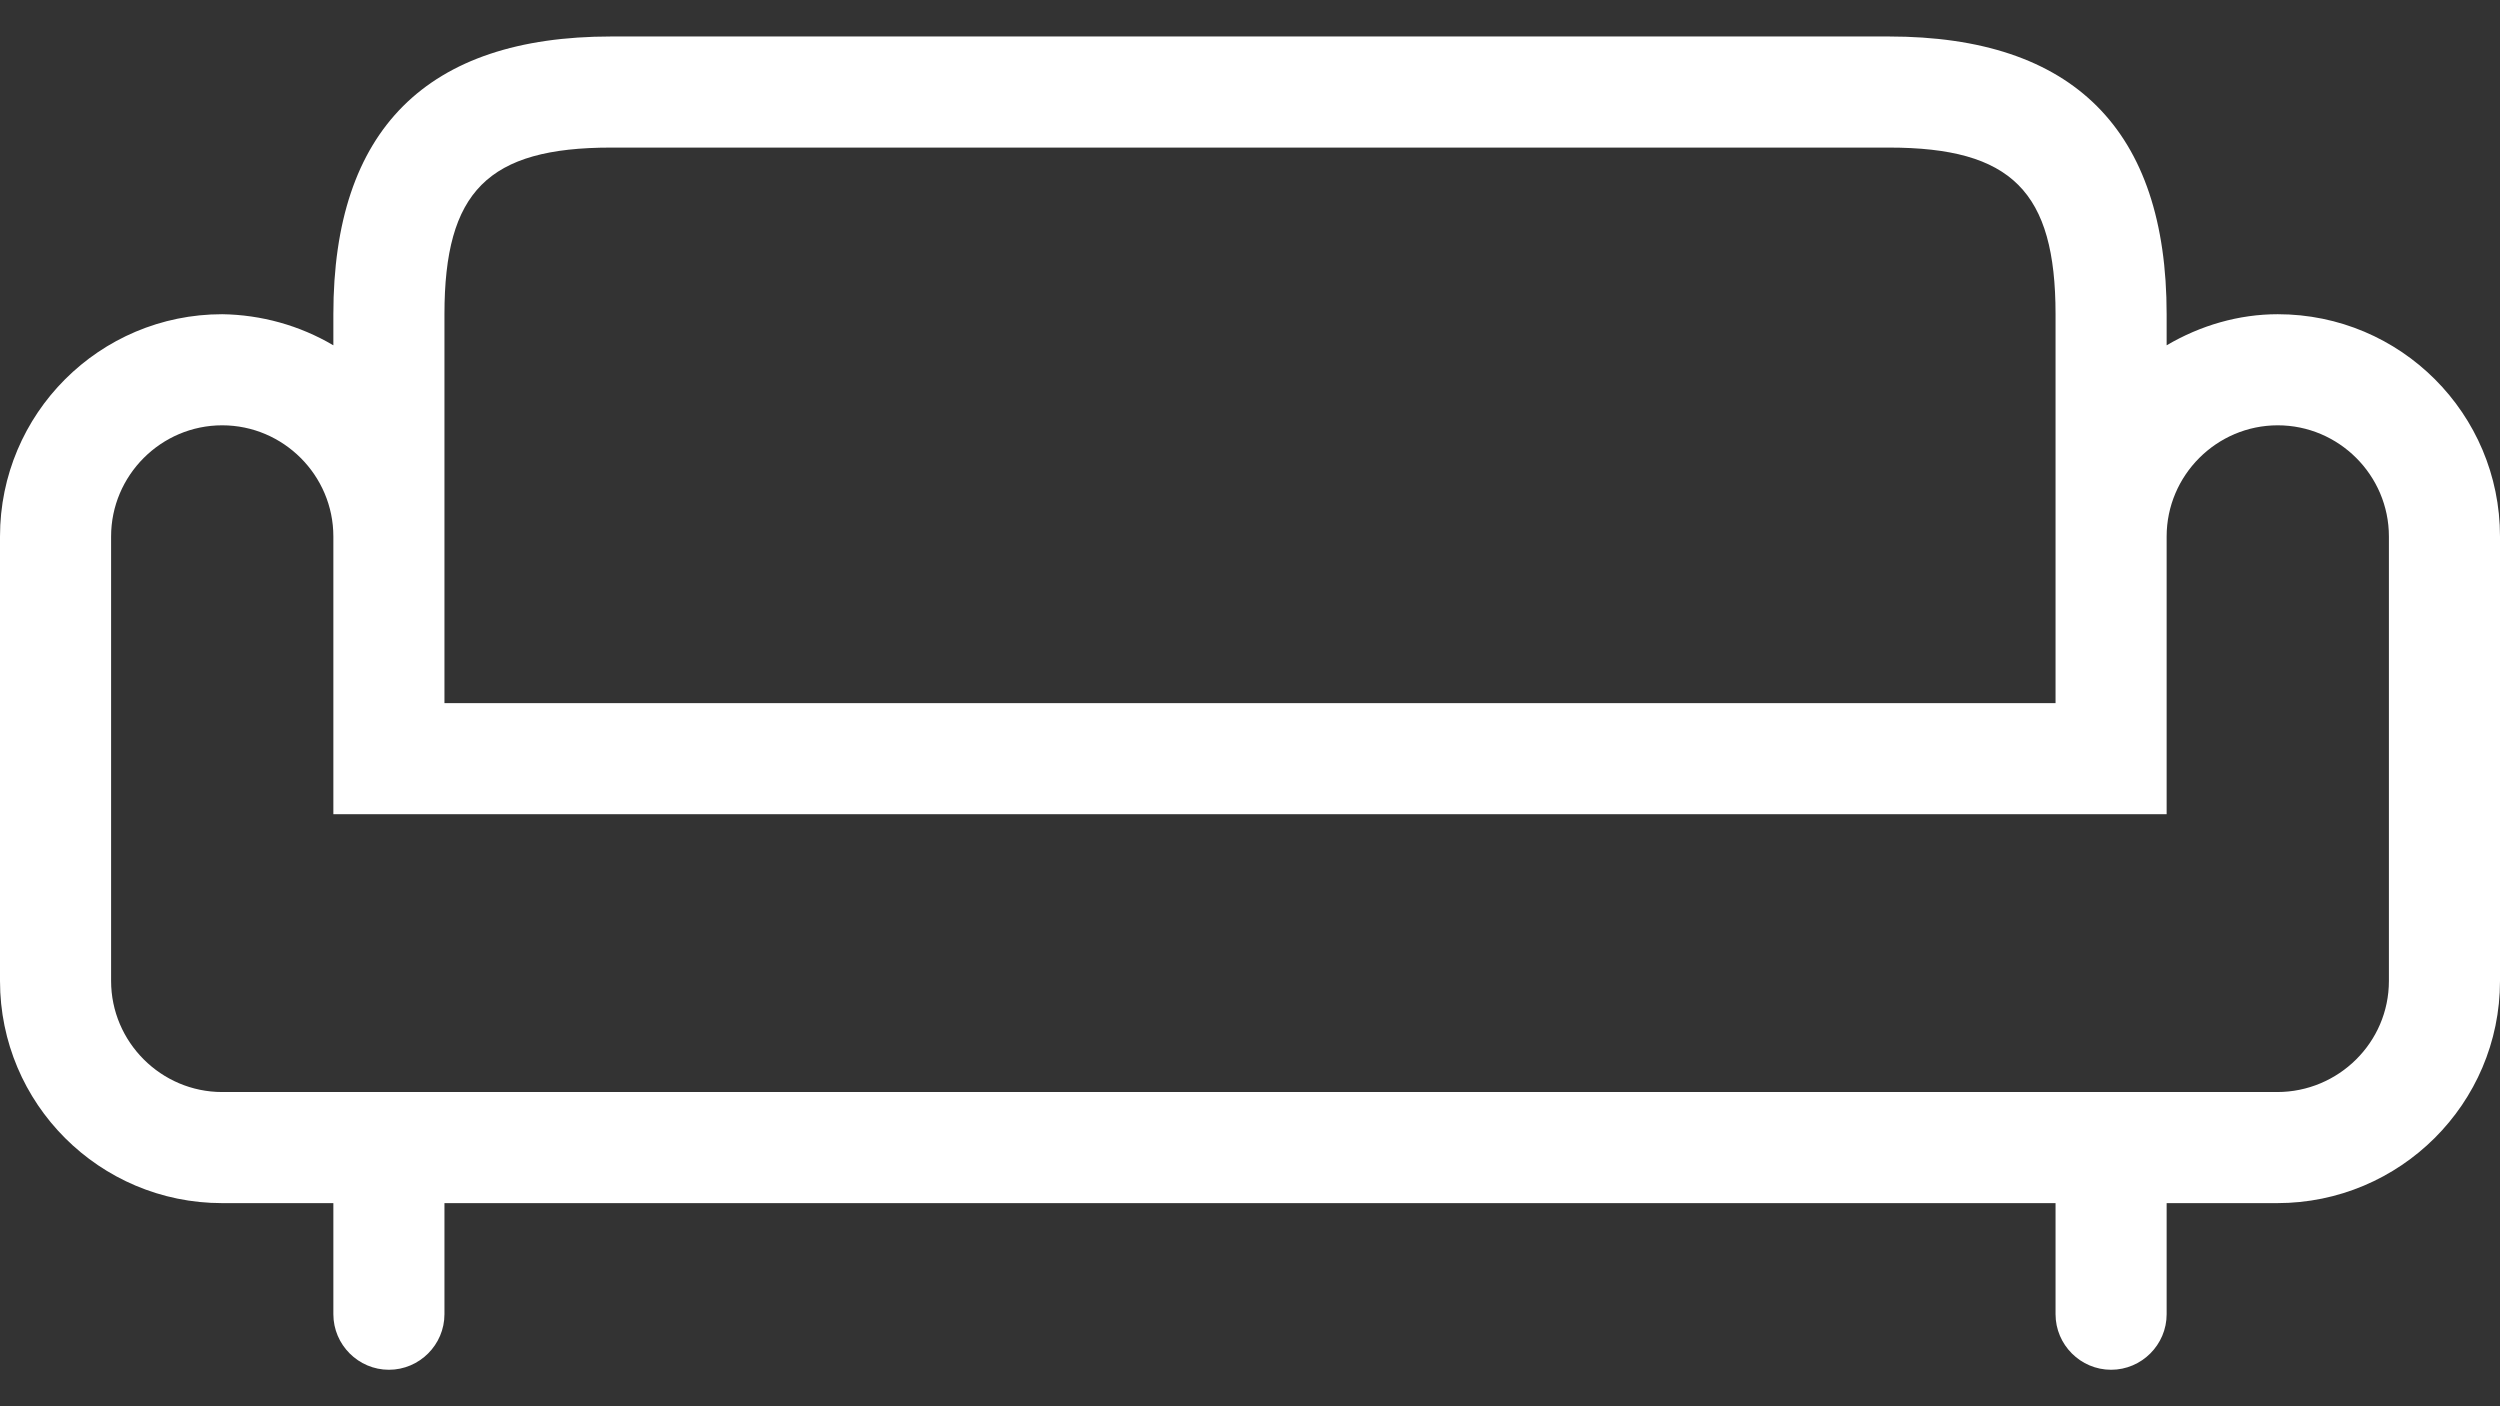 <svg width="32" height="18" viewBox="0 0 32 18" fill="none" xmlns="http://www.w3.org/2000/svg">
<rect x="0" y="0" width="32" height="18" fill="#333333" stroke="none"/>
<path d="M29.155 4.022C28.658 4.022 28.167 4.164 27.733 4.42V4.022C27.733 1.661 26.539 0.467 24.178 0.467H7.822C5.461 0.467 4.267 1.661 4.267 4.022V4.42C3.833 4.164 3.342 4.029 2.844 4.022C1.273 4.022 0 5.295 0 6.867V12.556C0 14.127 1.273 15.4 2.844 15.4H4.267V16.822C4.267 17.213 4.587 17.533 4.978 17.533C5.369 17.533 5.689 17.213 5.689 16.822V15.4H26.311V16.822C26.311 17.213 26.631 17.533 27.022 17.533C27.413 17.533 27.733 17.213 27.733 16.822V15.4H29.148C30.72 15.4 32 14.127 32 12.556V6.867C32 5.295 30.727 4.022 29.155 4.022ZM5.689 4.022C5.689 2.451 6.244 1.889 7.822 1.889H24.178C25.749 1.889 26.311 2.451 26.311 4.022V9H5.689V4.022ZM30.578 12.556C30.578 13.345 29.931 13.978 29.148 13.978H2.844C2.062 13.978 1.422 13.338 1.422 12.556V6.867C1.422 6.084 2.062 5.444 2.844 5.444C3.627 5.444 4.267 6.084 4.267 6.867V10.422H27.733V6.867C27.733 6.084 28.373 5.444 29.155 5.444C29.938 5.444 30.578 6.084 30.578 6.867V12.556H30.578Z" fill="white"/>
</svg>
